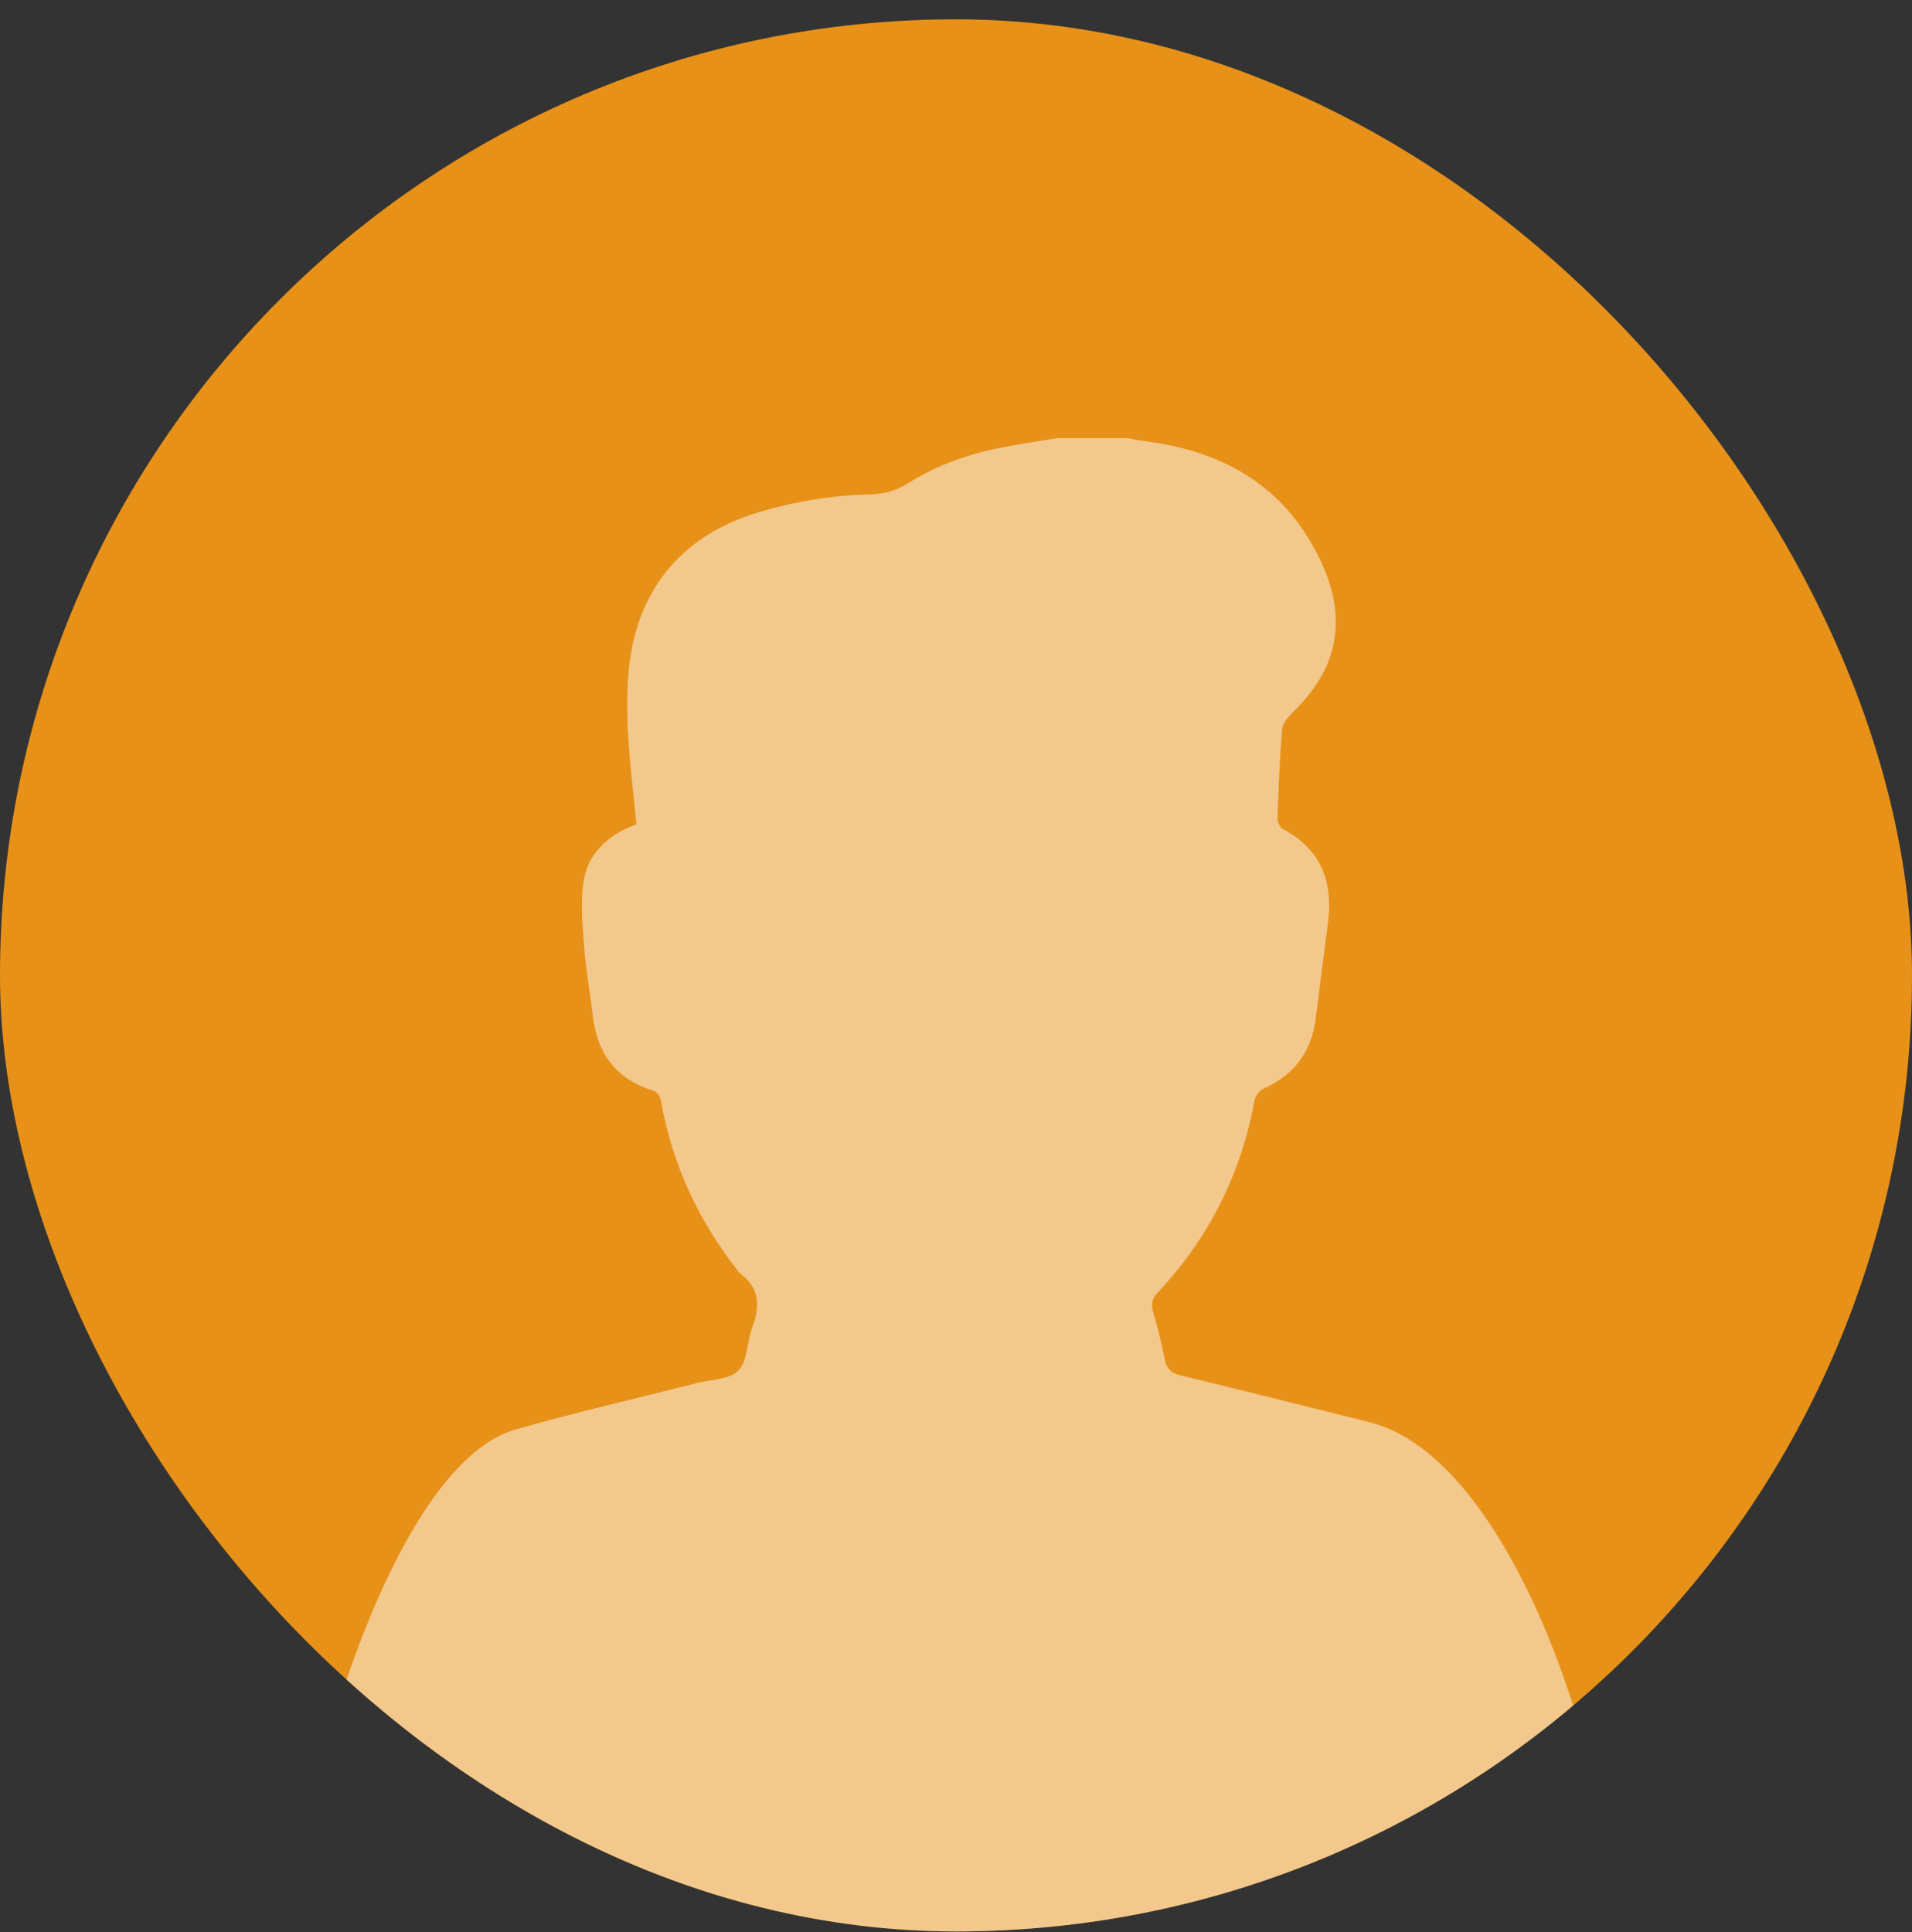 <svg width="96" height="97" viewBox="0 0 96 97" fill="none" xmlns="http://www.w3.org/2000/svg">
<rect x="0" y="0" width="96" height="97" fill="#333333" stroke="none"/>
<g clip-path="url(#clip0_11769_1089)">
<rect y="0.97" width="96" height="96" rx="48" fill="#E79118"/>
<path opacity="0.5" d="M53.068 22C54.268 22 55.468 22 56.668 22C56.898 22.046 57.124 22.105 57.354 22.133C61.277 22.604 64.401 24.289 66.213 27.963C66.888 29.333 67.269 30.756 66.961 32.304C66.677 33.735 65.862 34.832 64.853 35.827C64.64 36.038 64.395 36.332 64.374 36.604C64.255 38.098 64.19 39.597 64.139 41.096C64.133 41.277 64.279 41.556 64.433 41.637C66.374 42.666 66.942 44.323 66.671 46.386C66.465 47.958 66.259 49.528 66.067 51.1C65.864 52.775 65.005 53.947 63.467 54.646C63.261 54.74 63.036 55.005 62.995 55.224C62.315 58.923 60.707 62.152 58.13 64.891C57.842 65.197 57.782 65.47 57.897 65.865C58.123 66.645 58.323 67.435 58.478 68.233C58.573 68.715 58.794 68.937 59.282 69.055C62.442 69.817 65.594 70.616 68.75 71.398C75.803 73.147 80.618 88.092 80.831 95.099C80.874 96.496 80.389 96.989 78.965 96.989C58.267 96.989 37.568 96.987 16.87 97C16.015 97 15.371 96.762 15 95.962C15 95.404 15 94.847 15 94.29C15.043 94.105 15.104 93.923 15.126 93.735C15.816 87.751 20.124 73.413 25.89 71.768C28.892 70.912 31.939 70.215 34.965 69.444C35.69 69.259 36.624 69.271 37.074 68.812C37.544 68.333 37.495 67.375 37.765 66.662C38.176 65.583 38.15 64.652 37.138 63.916C37.071 63.868 37.032 63.782 36.98 63.715C35.069 61.256 33.787 58.511 33.217 55.441C33.162 55.145 33.145 54.866 32.72 54.731C30.945 54.169 29.997 52.902 29.774 51.067C29.627 49.856 29.407 48.65 29.322 47.435C29.243 46.314 29.118 45.148 29.338 44.067C29.611 42.72 30.652 41.861 31.955 41.385C31.938 41.209 31.926 41.083 31.913 40.957C31.674 38.592 31.362 36.239 31.551 33.847C31.875 29.739 34.139 26.902 38.087 25.72C39.903 25.176 41.755 24.871 43.646 24.823C44.348 24.805 44.974 24.654 45.582 24.271C46.951 23.408 48.457 22.849 50.039 22.521C51.043 22.309 52.059 22.17 53.068 22Z" fill="white"/>
</g>
<defs>
<clipPath id="clip0_11769_1089">
<rect y="0.97" width="96" height="96" rx="48" fill="white"/>
</clipPath>
</defs>
</svg>

